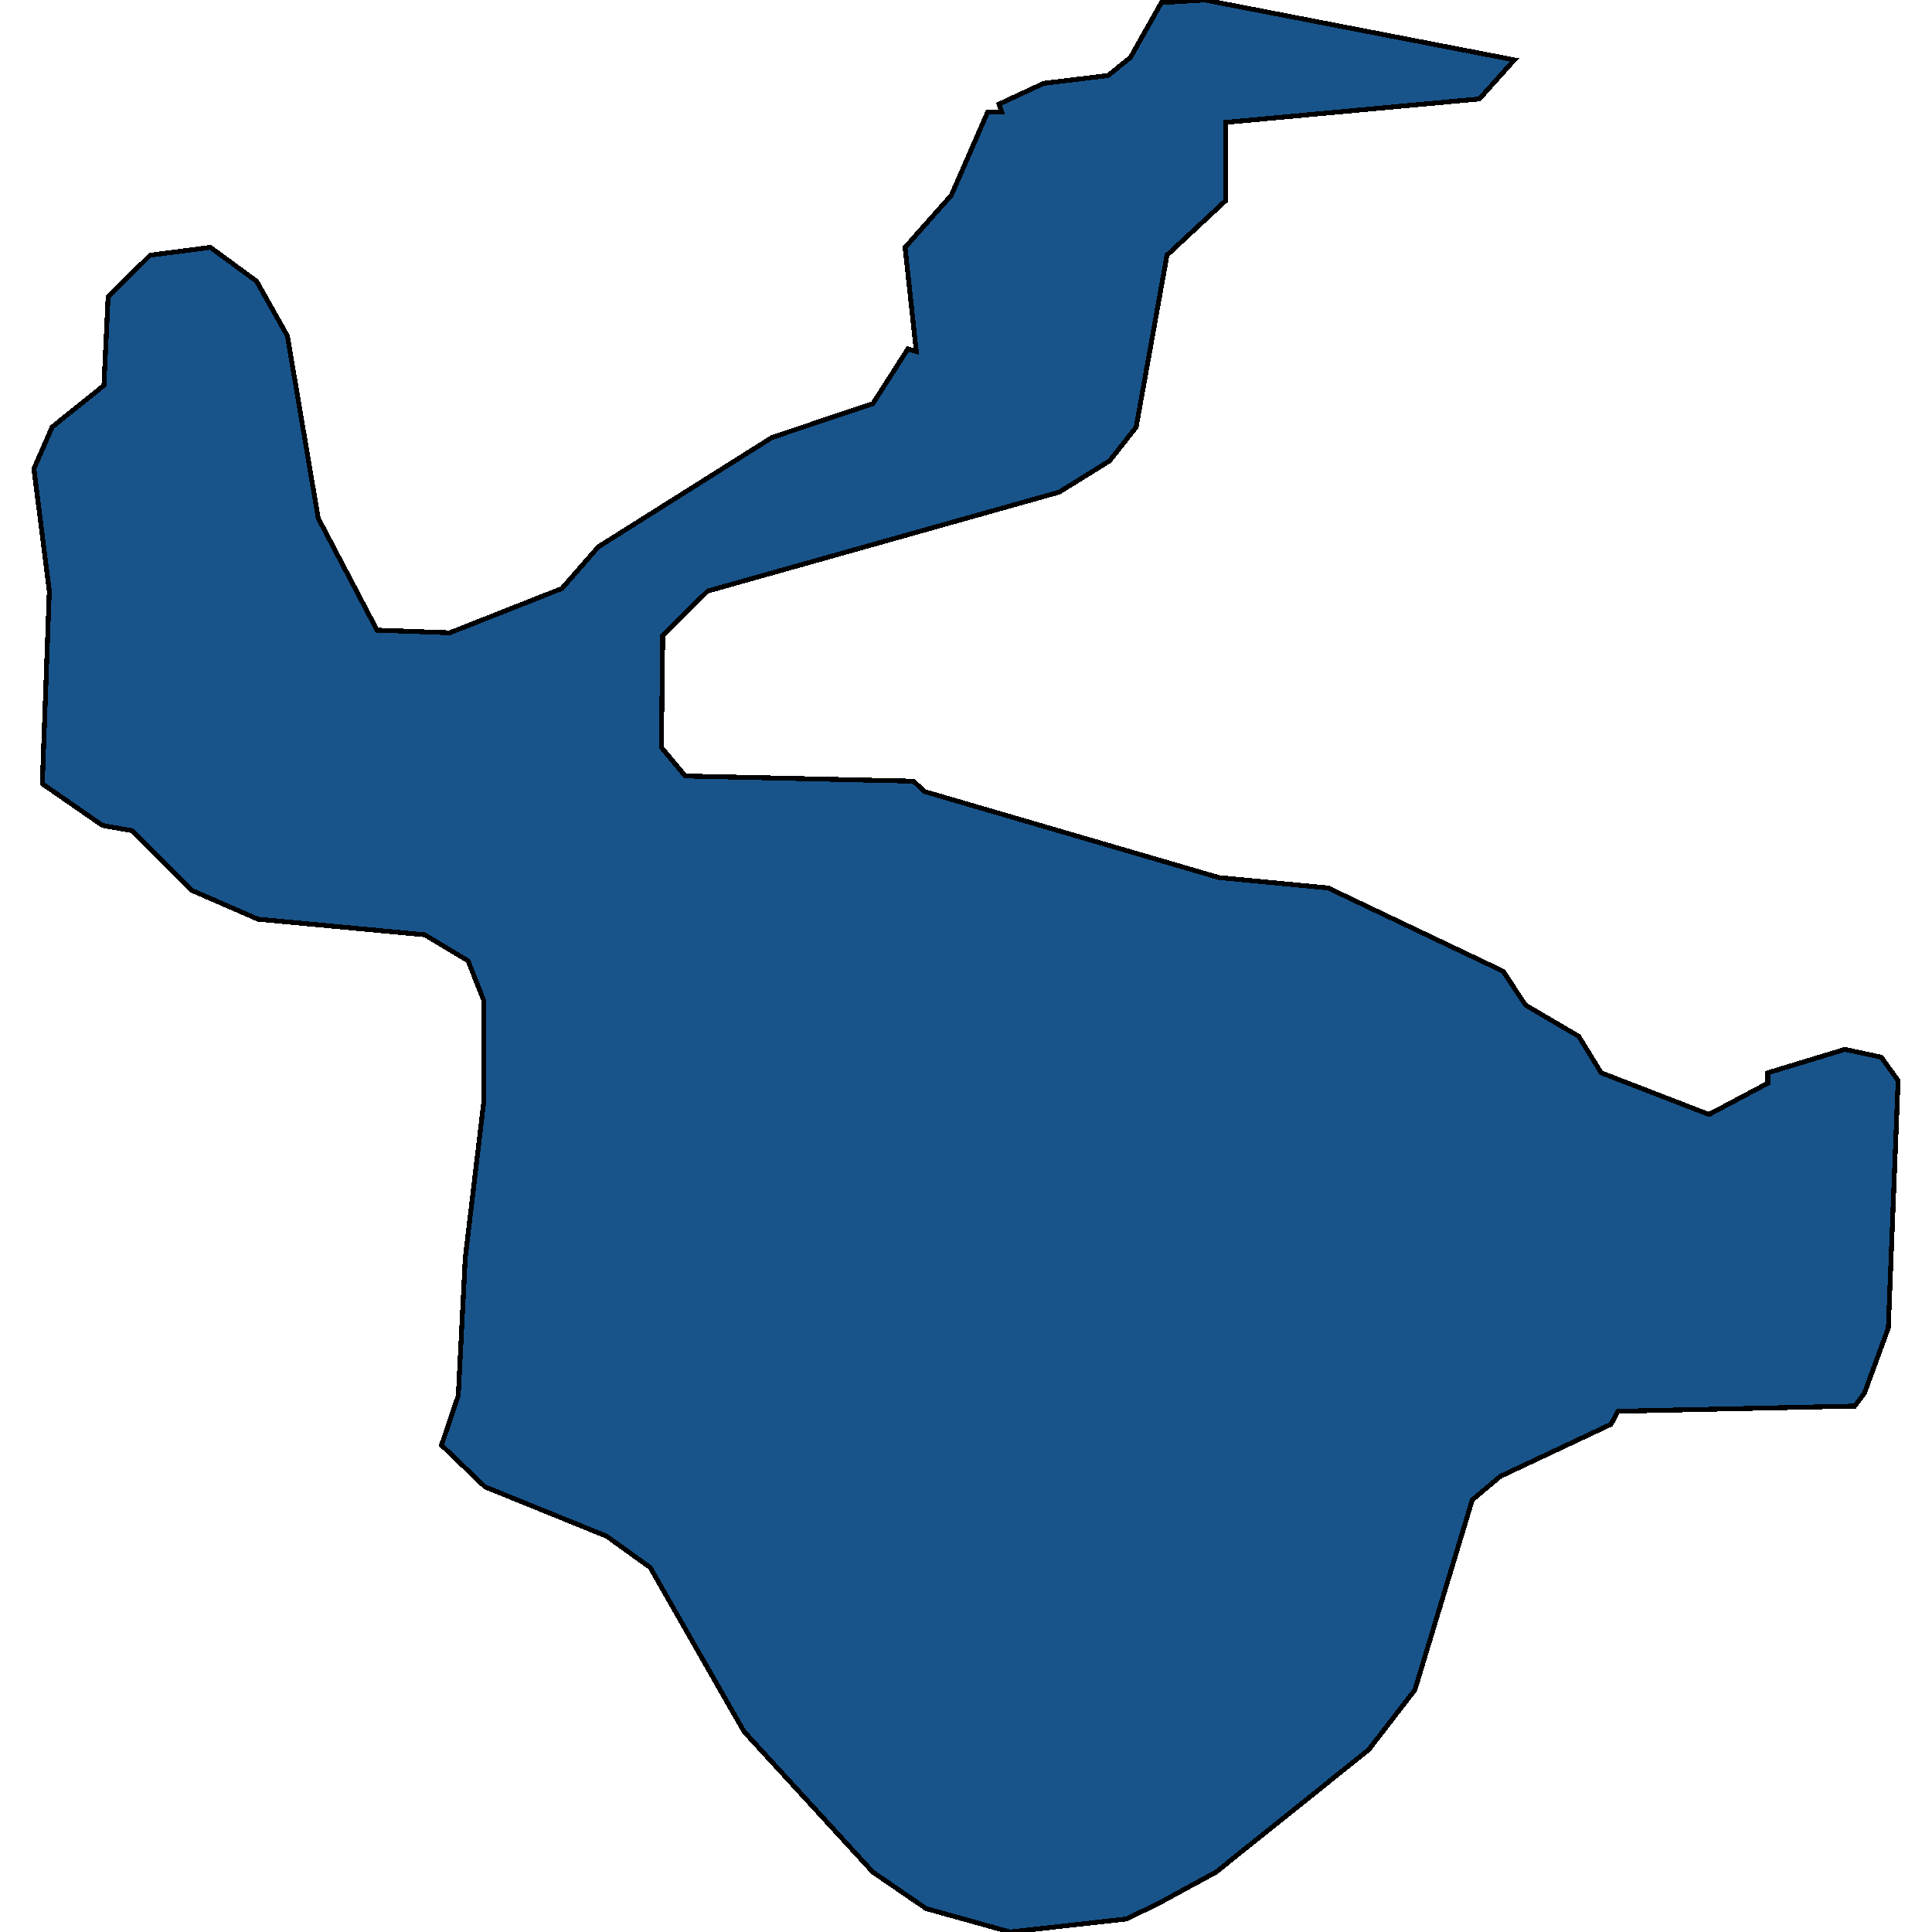<svg xmlns="http://www.w3.org/2000/svg" width="400" height="400"><path style="stroke: black; fill: #18548a; shape-rendering: crispEdges; stroke-width: 1px;" d="M239.872,394.071L233.203,397.305L209.134,400L191.736,395.149L180.716,387.602L154.038,358.494L134.61,324.535L125.62,318.066L100.392,307.824L91.403,299.199L94.882,288.957L96.332,260.387L100.102,228.581L100.102,207.018L96.912,198.932L87.923,193.541L53.415,190.307L39.786,184.377L27.317,171.978L21.227,170.899L8.758,162.274L10.208,122.381L7.018,97.042L10.788,88.417L21.517,79.791L22.387,61.461L31.087,52.835L43.556,51.217L53.125,58.226L59.505,69.548L65.884,107.286L78.064,130.467L93.142,131.006L116.341,121.841L123.88,113.216L159.838,90.573L180.716,83.565L187.966,72.243L189.706,72.782L187.386,51.217L196.955,40.435L204.495,23.183L207.394,23.183L206.815,21.565L216.094,17.252L229.433,15.635L234.073,11.861L240.452,0.539L249.442,0L313.527,12.4L306.278,20.487L253.791,25.339L253.791,41.513L241.612,52.835L235.233,88.417L229.723,95.425L219.284,101.894L146.499,122.381L137.219,131.545L136.929,154.727L141.859,160.657L189.126,161.735L191.446,163.891L252.341,181.681L274.96,183.838L311.207,201.088L315.847,208.096L326.866,214.565L331.506,222.112L353.834,230.738L366.013,224.269L366.013,222.112L381.962,217.261L389.502,218.878L392.982,223.73L390.952,274.941L386.022,288.418L383.992,291.113L334.986,292.191L333.536,294.887L310.627,305.668L304.828,310.519L292.939,349.87L283.369,362.268L251.761,387.602Z"></path></svg>